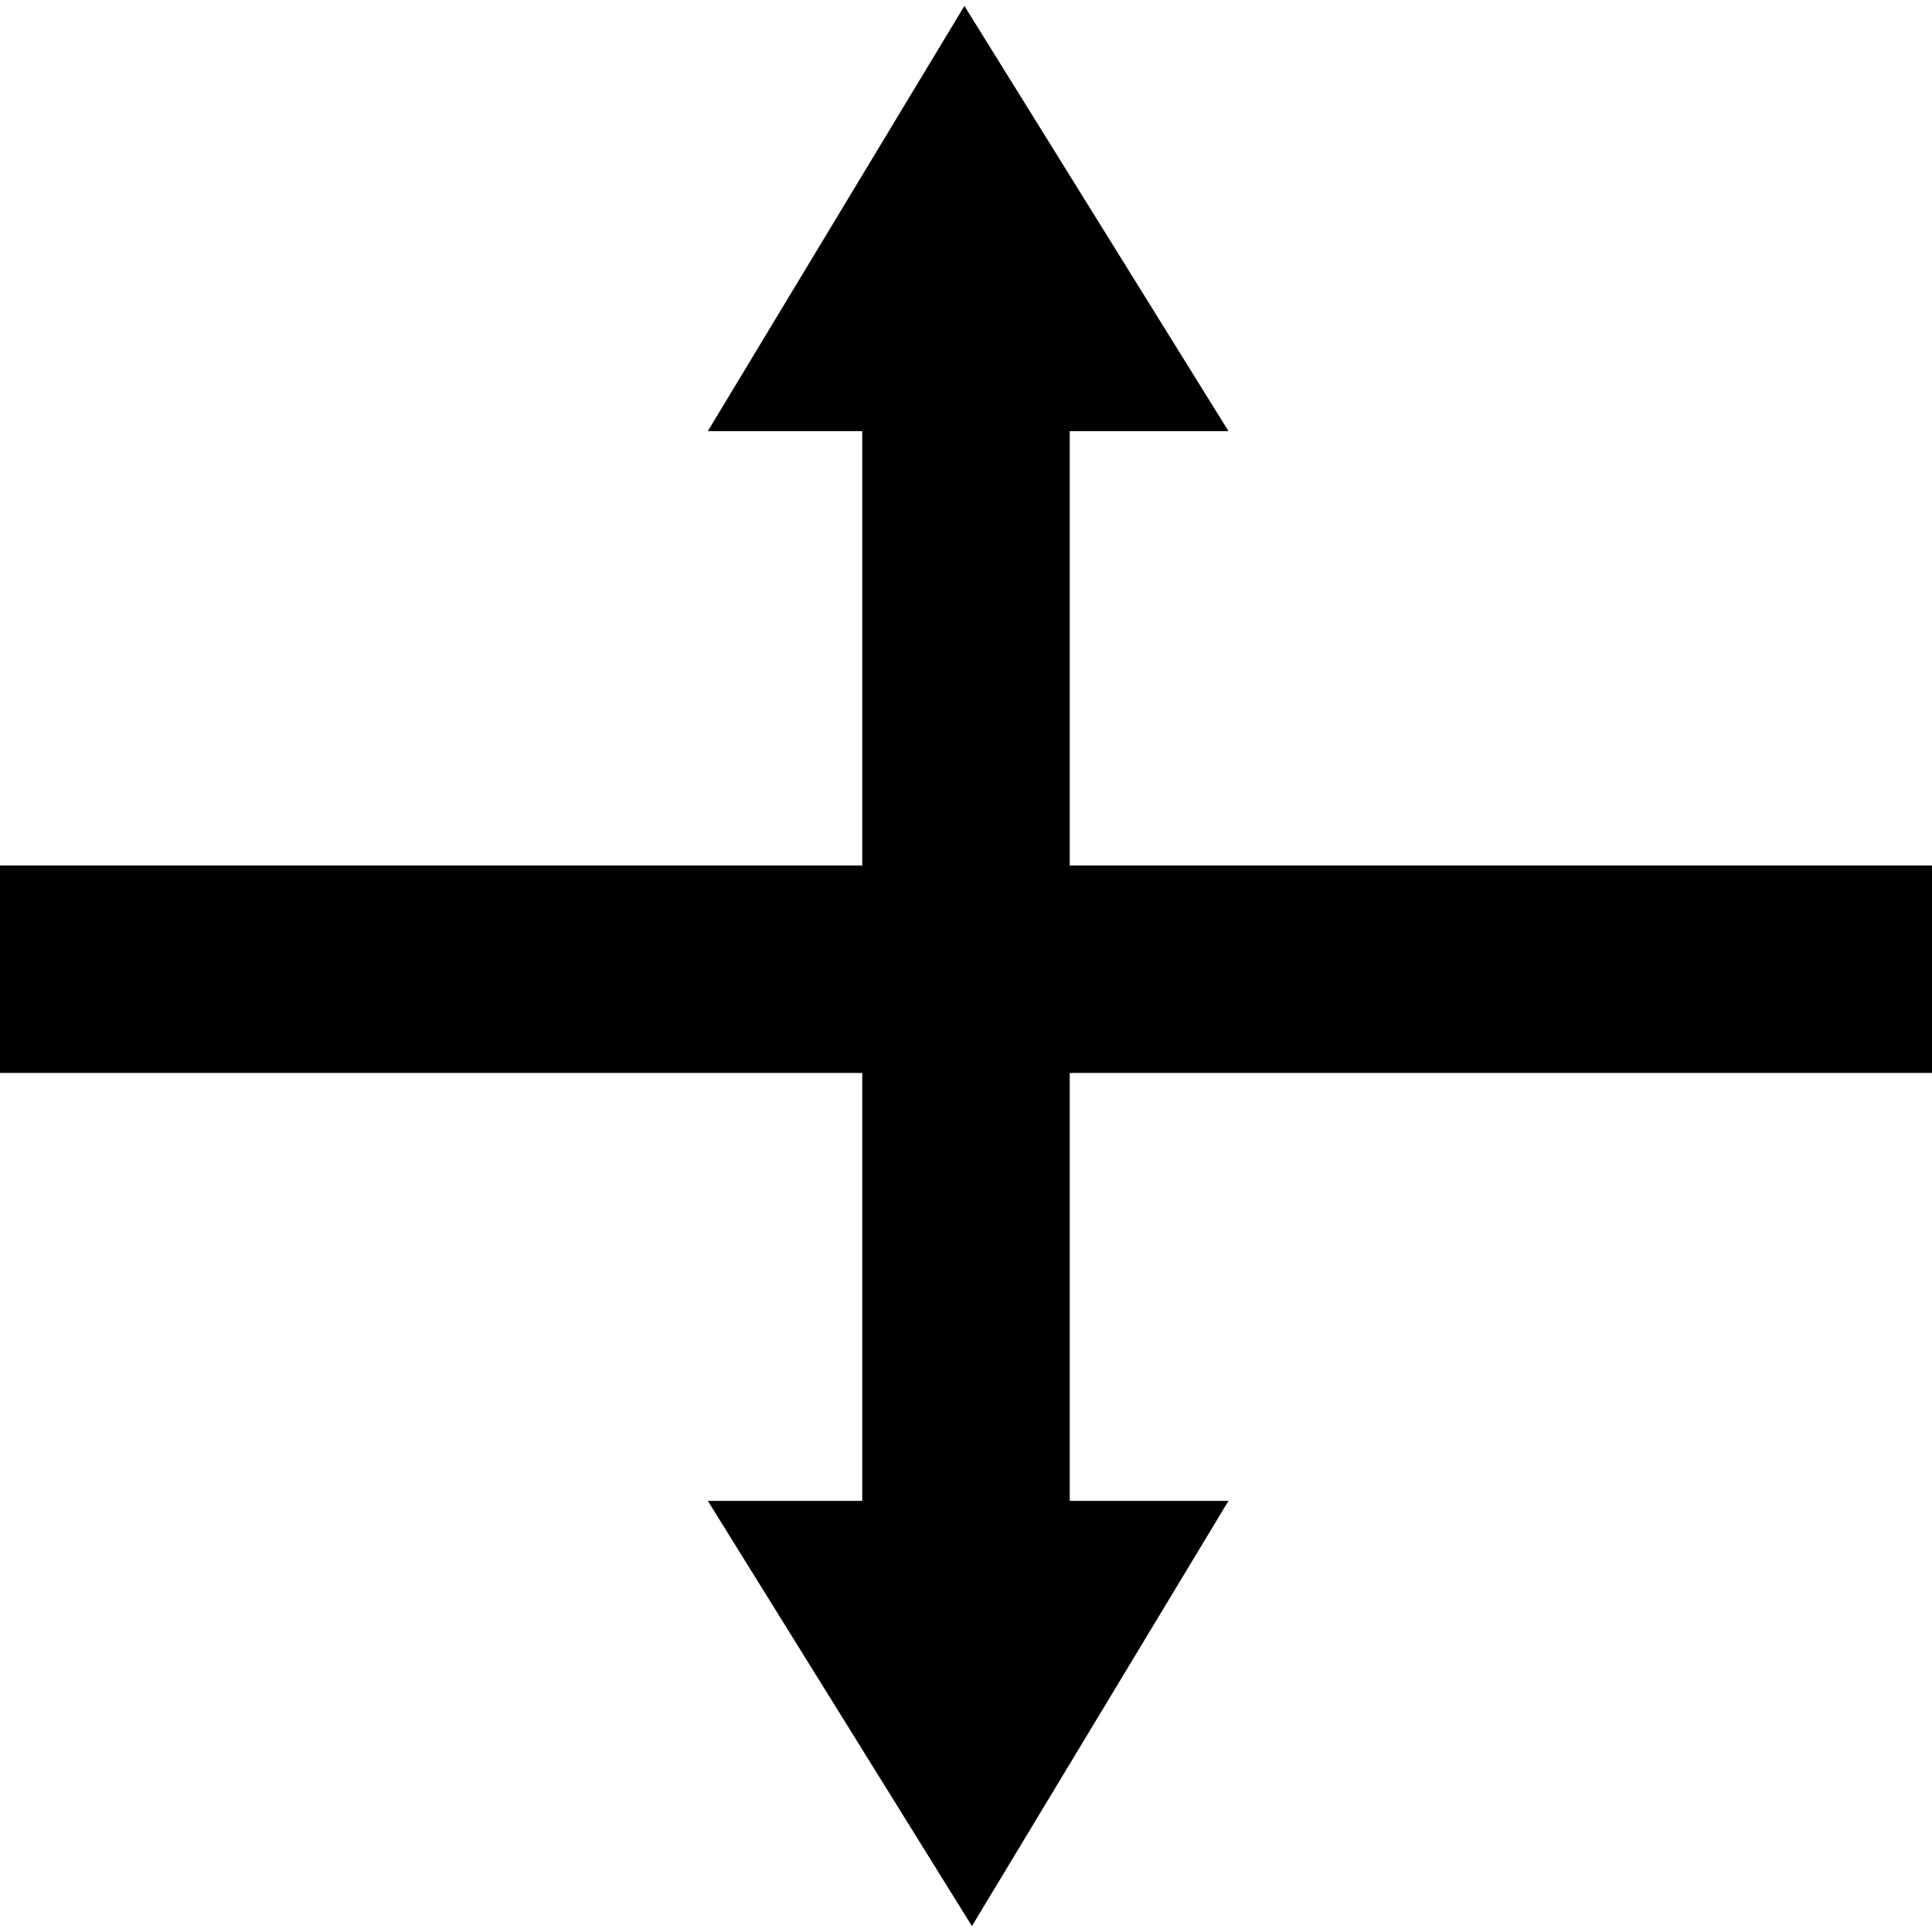 <?xml version="1.0" encoding="iso-8859-1"?>
<!-- Uploaded to: SVG Repo, www.svgrepo.com, Generator: SVG Repo Mixer Tools -->
<!DOCTYPE svg PUBLIC "-//W3C//DTD SVG 1.1//EN" "http://www.w3.org/Graphics/SVG/1.1/DTD/svg11.dtd">
<svg fill="#000000" height="800px" width="800px" version="1.1" id="Capa_1" xmlns="http://www.w3.org/2000/svg" xmlns:xlink="http://www.w3.org/1999/xlink" 
	 viewBox="0 0 298 298" xml:space="preserve">
<polygon points="298,165.5 298,133.5 165,133.5 165,66.5 189.487,66.5 148.754,0.912 109.179,66.5 133,66.5 133,133.5 0,133.5 
	0,165.5 133,165.5 133,231.5 109.179,231.5 149.913,297.088 189.487,231.5 165,231.5 165,165.5 "/>
</svg>